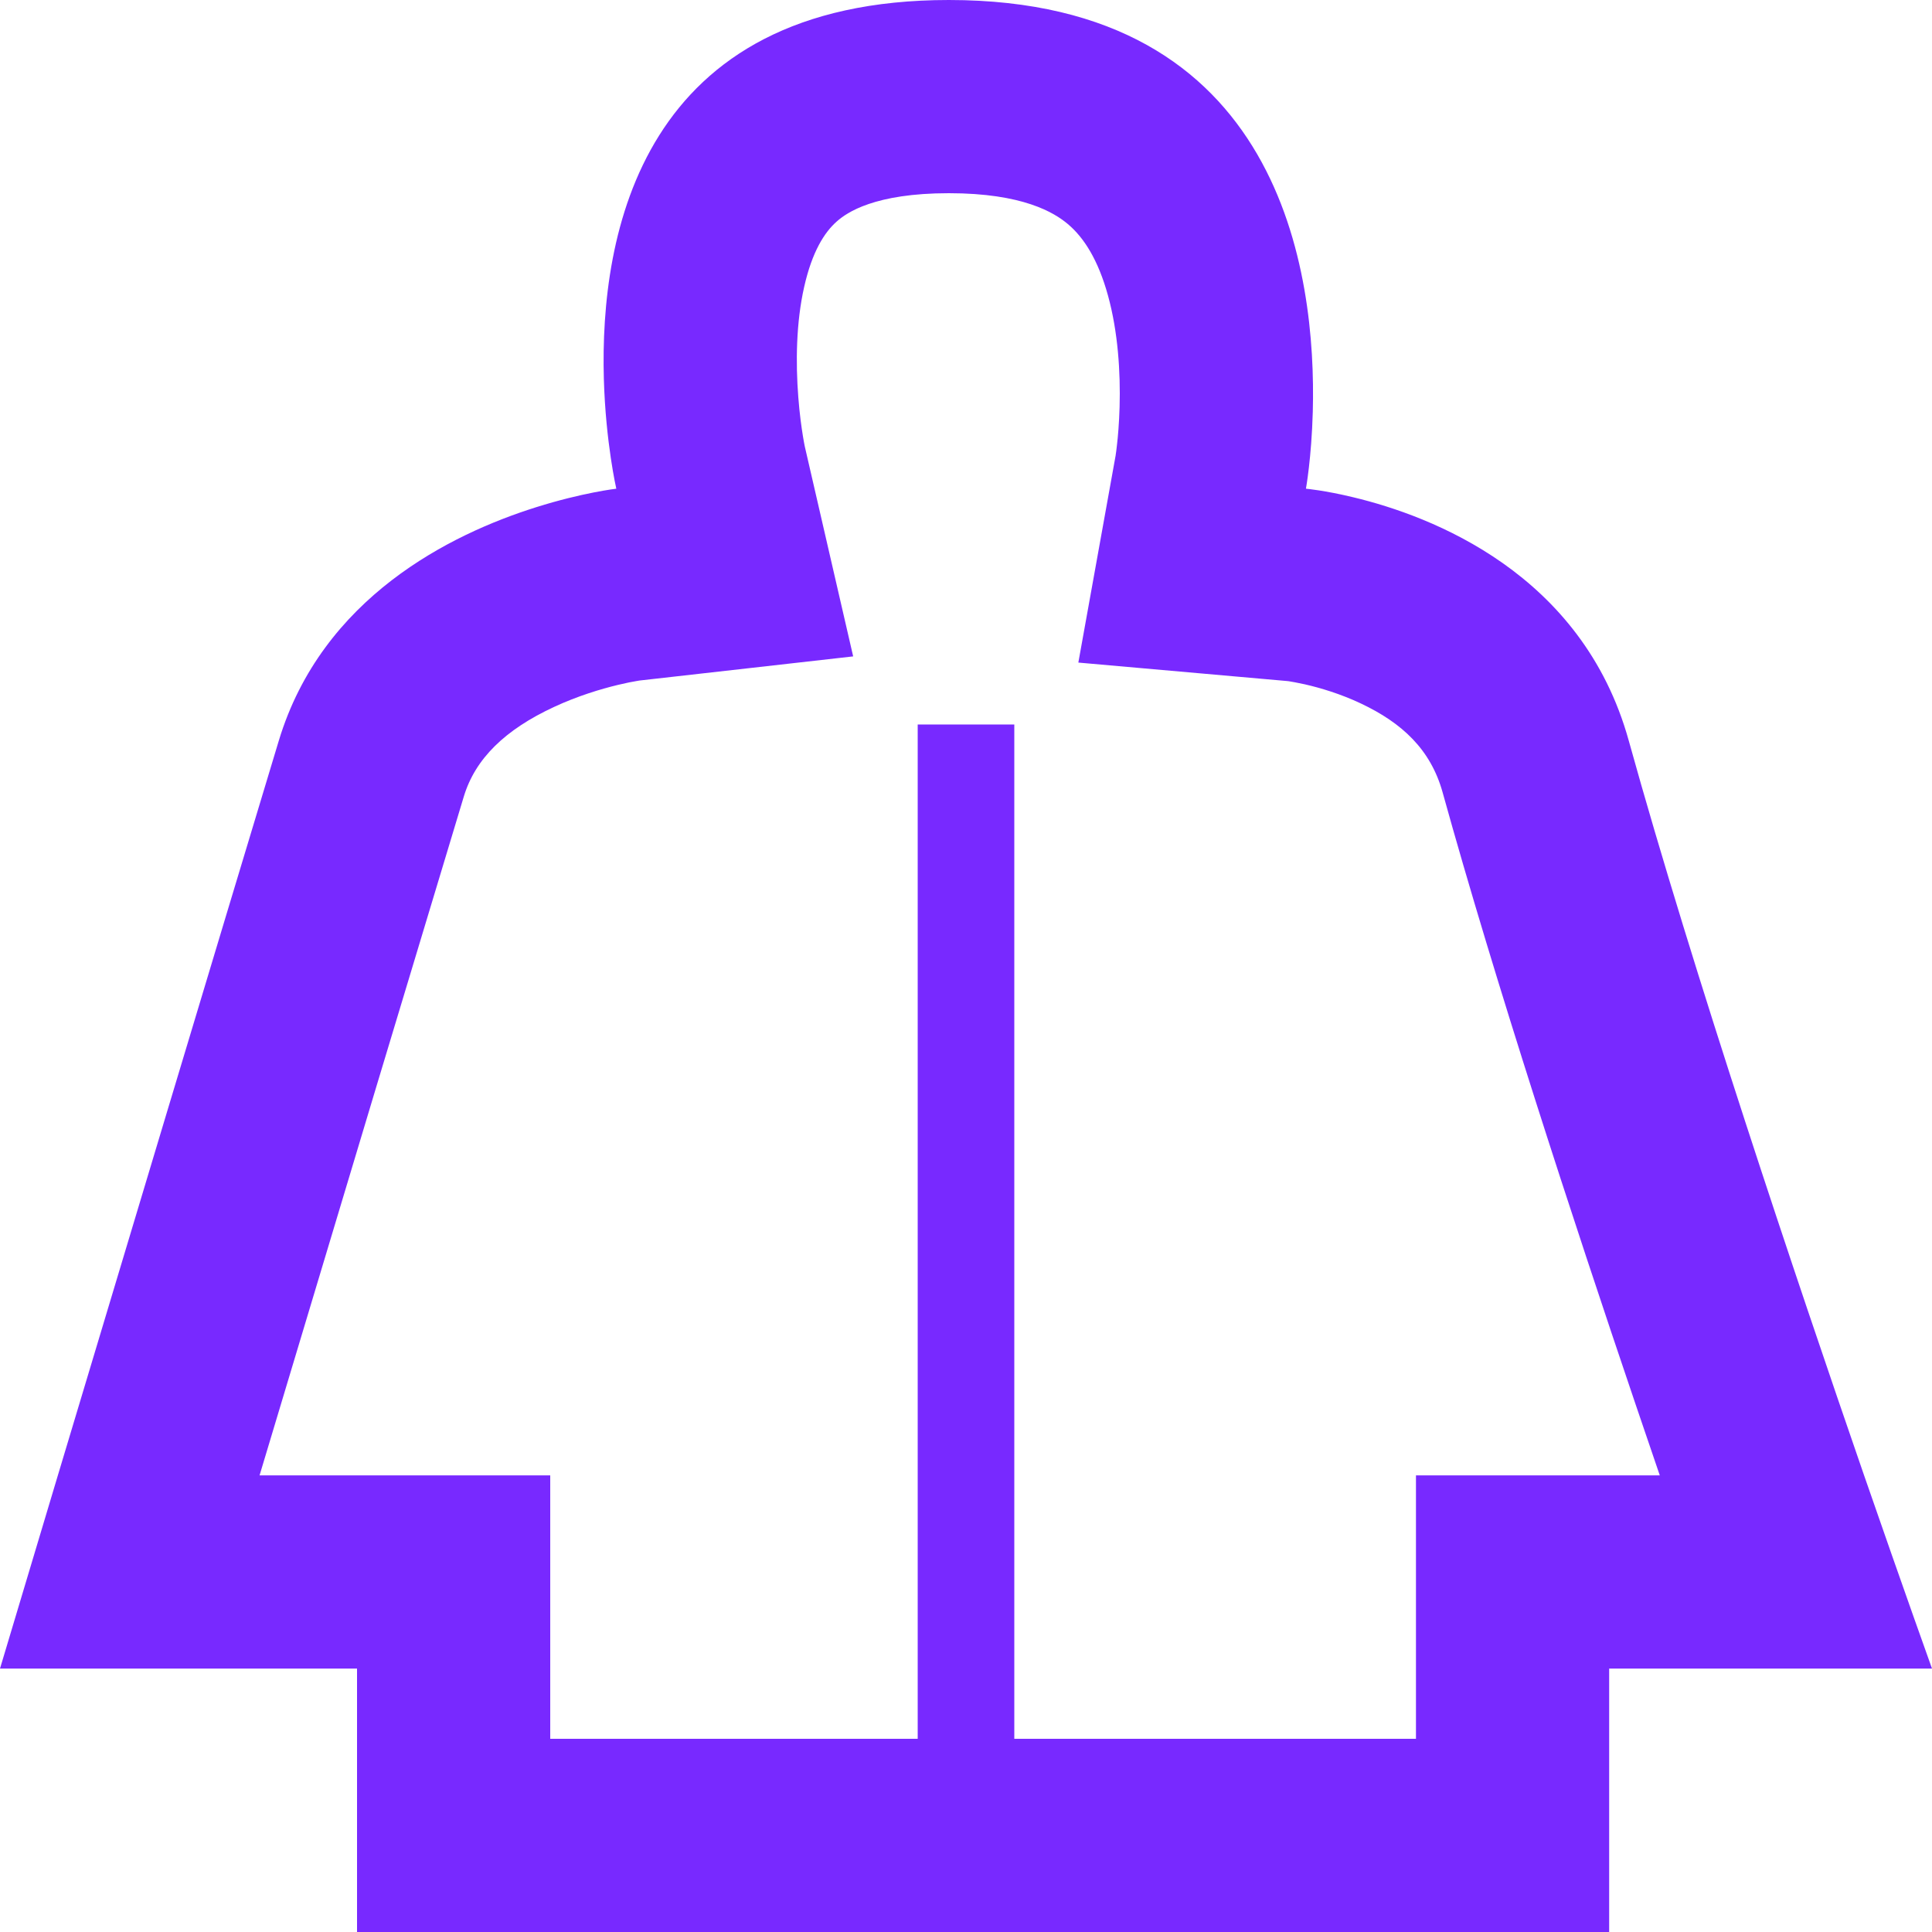 <svg width="20" height="20" viewBox="0 0 20 20" fill="none" xmlns="http://www.w3.org/2000/svg">
<path fill-rule="evenodd" clip-rule="evenodd" d="M5.549 5.251C6.031 5.099 6.38 5.059 6.38 5.059C6.38 5.059 6.27 4.583 6.251 3.922C6.209 2.43 6.63 0 9.823 0C13.272 0 13.628 2.835 13.59 4.261C13.577 4.739 13.519 5.059 13.519 5.059C13.519 5.059 13.713 5.076 14.01 5.148C14.816 5.341 16.38 5.934 16.861 7.668C17.526 10.064 18.595 13.242 19.297 15.273C19.713 16.473 20 17.273 20 17.273H16.658V20H3.696V17.273H0C0 17.273 0.241 16.467 0.599 15.273C1.226 13.184 2.21 9.906 2.886 7.668C3.334 6.185 4.665 5.529 5.549 5.251ZM2.687 15.273H5.696V18H14.658V15.273H17.182C17.102 15.039 17.019 14.794 16.933 14.542C16.278 12.61 15.478 10.165 14.934 8.203C14.81 7.757 14.512 7.483 14.089 7.283C13.876 7.182 13.665 7.12 13.507 7.084C13.43 7.067 13.372 7.057 13.341 7.052C13.333 7.051 13.327 7.05 13.323 7.05L11.163 6.859L11.549 4.715C11.549 4.715 11.549 4.715 11.549 4.715C11.549 4.713 11.55 4.71 11.55 4.706C11.553 4.69 11.557 4.658 11.562 4.613C11.573 4.522 11.585 4.383 11.59 4.212C11.6 3.856 11.574 3.437 11.47 3.06C11.368 2.689 11.22 2.459 11.055 2.32C10.914 2.201 10.589 2 9.823 2C9.053 2 8.765 2.201 8.663 2.292C8.535 2.404 8.407 2.605 8.325 2.969C8.241 3.338 8.236 3.754 8.264 4.112C8.277 4.284 8.297 4.424 8.312 4.516C8.319 4.562 8.326 4.594 8.329 4.611L8.331 4.621L8.832 6.795L6.619 7.045C6.614 7.046 6.604 7.047 6.59 7.05C6.552 7.056 6.484 7.069 6.397 7.09C6.218 7.133 5.979 7.205 5.736 7.318C5.229 7.553 4.919 7.854 4.801 8.247C4.27 10.004 3.548 12.403 2.96 14.364C2.865 14.68 2.774 14.984 2.687 15.273Z" fill="#7829FF"/>
<path fill-rule="evenodd" clip-rule="evenodd" d="M10.5 7.5V18H9.5V7.5H10.5Z" fill="#7829FF"/>
</svg>

